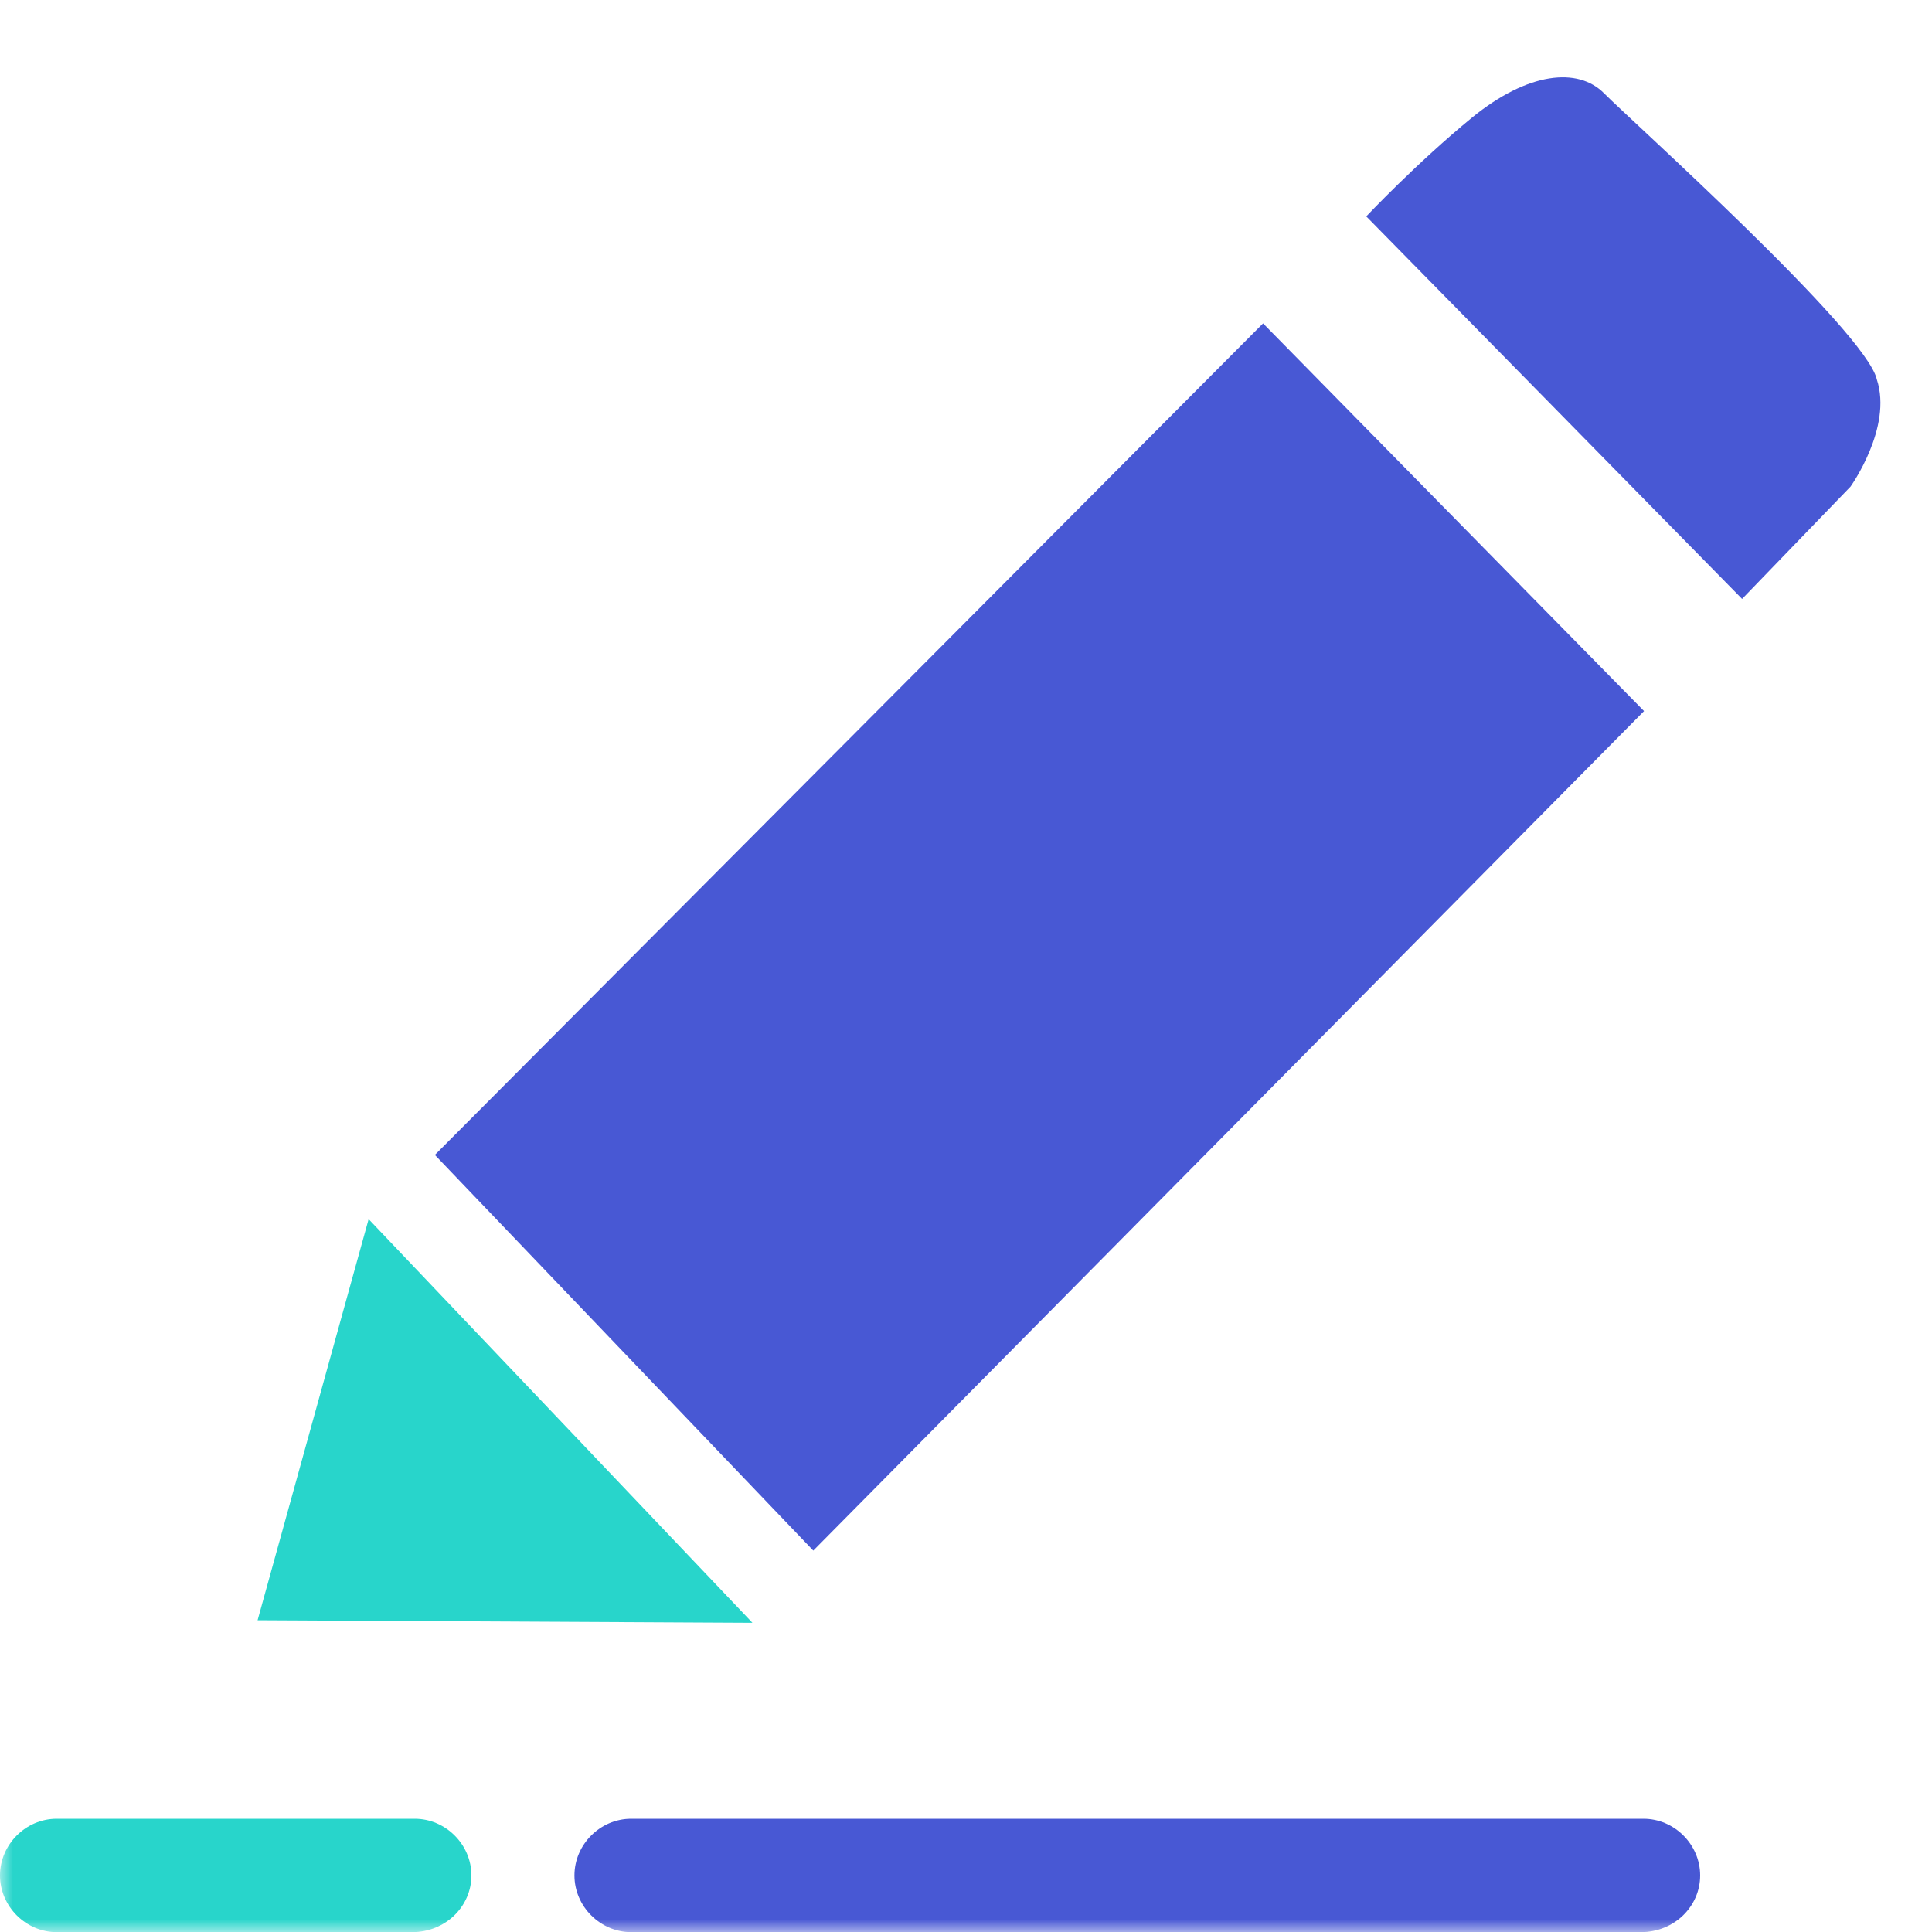 <svg xmlns="http://www.w3.org/2000/svg" xmlns:xlink="http://www.w3.org/1999/xlink" width="75" height="75" viewBox="0 0 75 75" fill="none"><defs><rect id="path_0" x="0" y="0" width="75" height="75" /></defs><g opacity="1" transform="translate(0 0)  rotate(0 37.5 37.5)"><mask id="bg-mask-0" fill="white"><use xlink:href="#path_0"></use></mask><g mask="url(#bg-mask-0)" ><g opacity="1" transform="translate(0 3)  rotate(0 36.5 36.002)"><path id="分组_1" fill-rule="evenodd" style="fill:#28D5CB" transform="translate(0 67.605)  rotate(0 9.15 2.2)" opacity="1" d="M16.1,0L2.2,0C1,0 0,1 0,2.2C0,3.4 1,4.4 2.2,4.4L16,4.4C17.3,4.4 18.3,3.4 18.3,2.2C18.3,1 17.3,0 16.1,0Z " /><path id="分组_1" fill-rule="evenodd" style="fill:#4858D4" transform="translate(22.3 67.605)  rotate(0 21.85 2.2)" opacity="1" d="M41.5,0L2.2,0C1,0 0,1 0,2.2C0,3.4 1,4.4 2.2,4.4L41.4,4.4C42.7,4.4 43.7,3.4 43.7,2.2C43.7,1 42.7,0 41.5,0Z " /><g opacity="1" transform="translate(10 0)  rotate(0 31.5 30)"><path id="路径_4" fill-rule="evenodd" style="fill:#4858D4" transform="translate(43.038 0)  rotate(0 9.981 10.123)" opacity="1" d="M18.8,15.89C18.8,15.89 20.44,13.6 19.82,11.73C19.41,9.87 10.27,1.67 9.24,0.63C8.22,-0.41 6.27,-0.2 4.11,1.56C1.95,3.33 0,5.4 0,5.4L14.59,20.25L18.8,15.89Z " /><path id="路径 1" fill-rule="evenodd" style="fill:#28D5CB" transform="translate(0 44.327)  rotate(0 9.604 7.837)" opacity="1" d="M4.31,0L0,15.57L19.21,15.67L4.31,0Z " /><path id="路径 2" fill-rule="evenodd" style="fill:#4858D4" transform="translate(6.882 9.554)  rotate(0 23.47 23.822)" opacity="1" d="M46.94,15.05L32.15,0L0,32.28L14.69,47.64L46.94,15.05Z " /></g></g></g></g></svg>